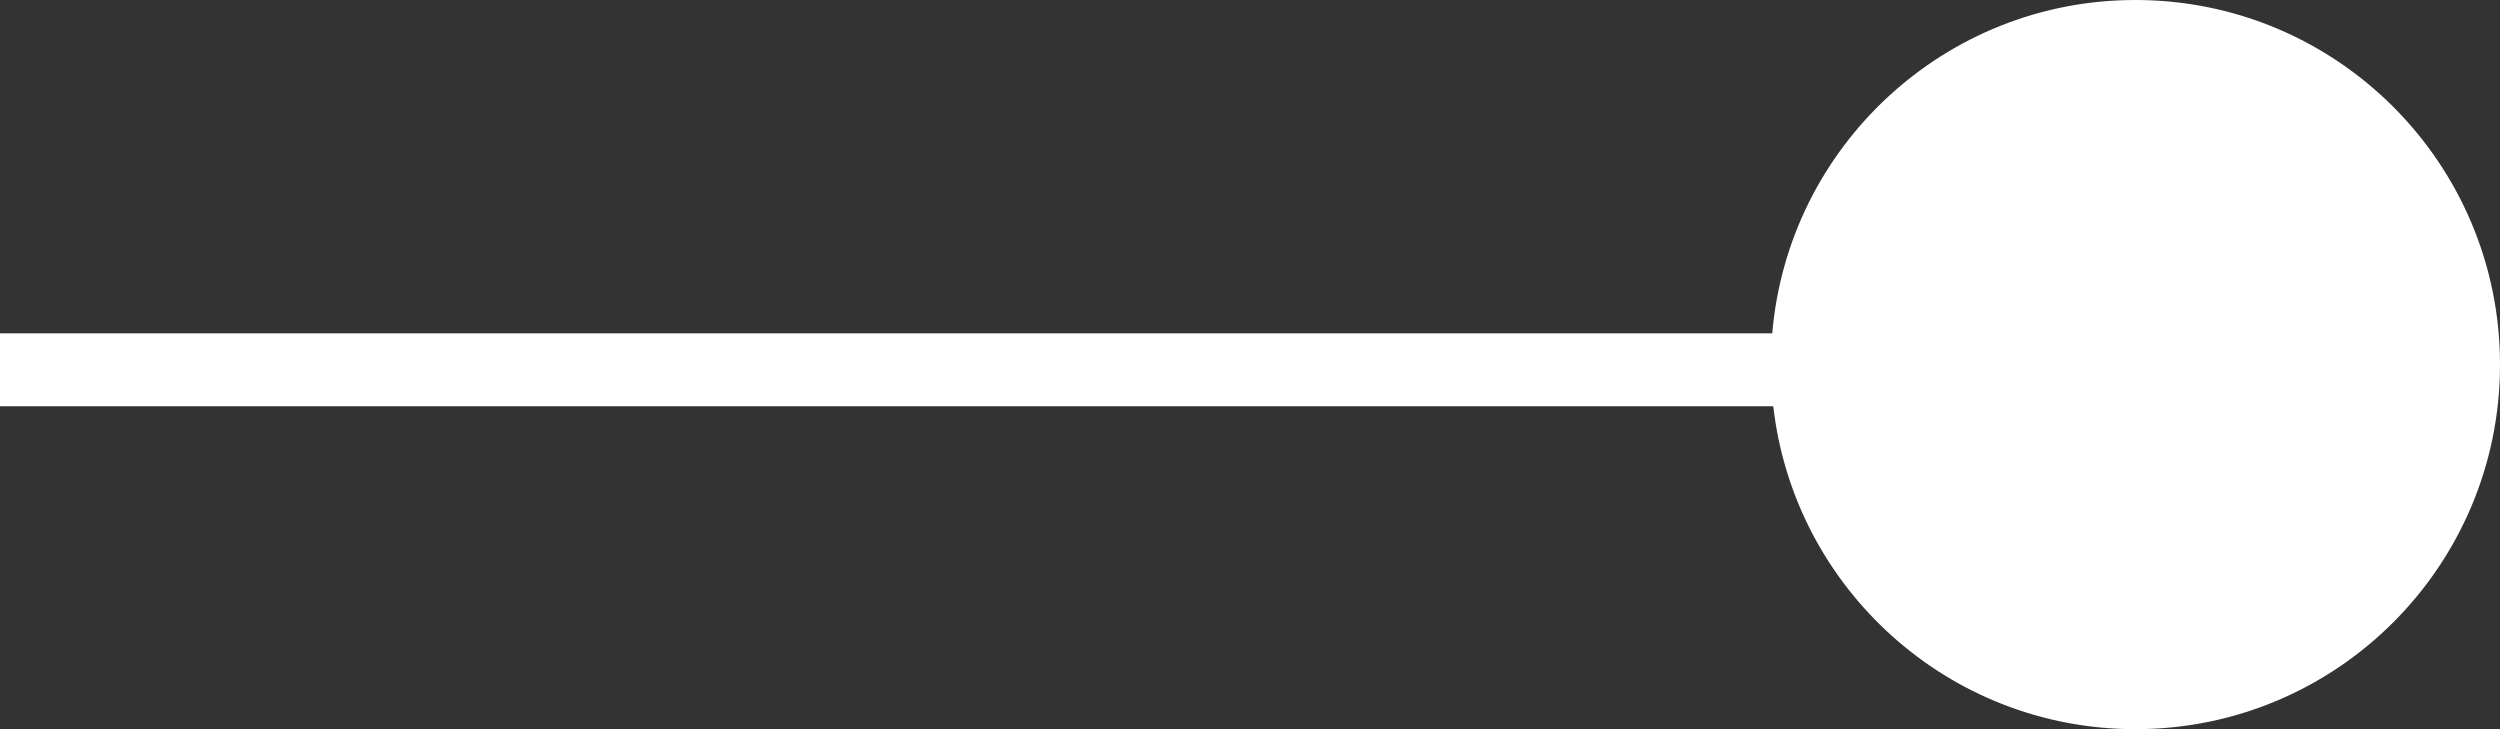<!-- Generator: Adobe Illustrator 21.0.0, SVG Export Plug-In  -->
<svg version="1.1"
	 xmlns="http://www.w3.org/2000/svg" xmlns:xlink="http://www.w3.org/1999/xlink" xmlns:a="http://ns.adobe.com/AdobeSVGViewerExtensions/3.0/"
	 x="0px" y="0px" width="240px" height="70px" viewBox="0 0 240 70" style="enable-background:new 0 0 240 70;"
	 xml:space="preserve">
<rect x="0" y="0" width="240" height="70" fill="#333333" stroke="none"/>
<style type="text/css">
	.st0{fill-rule:evenodd;clip-rule:evenodd;fill:#FFFFFF;}
</style>
<defs>
</defs>
<path class="st0" d="M205,0c-18.318,0-33.34,14.076-34.863,32H0v7h170.234C172.22,56.445,187.023,70,205,70c19.33,0,35-15.67,35-35
	S224.33,0,205,0z"/>
</svg>